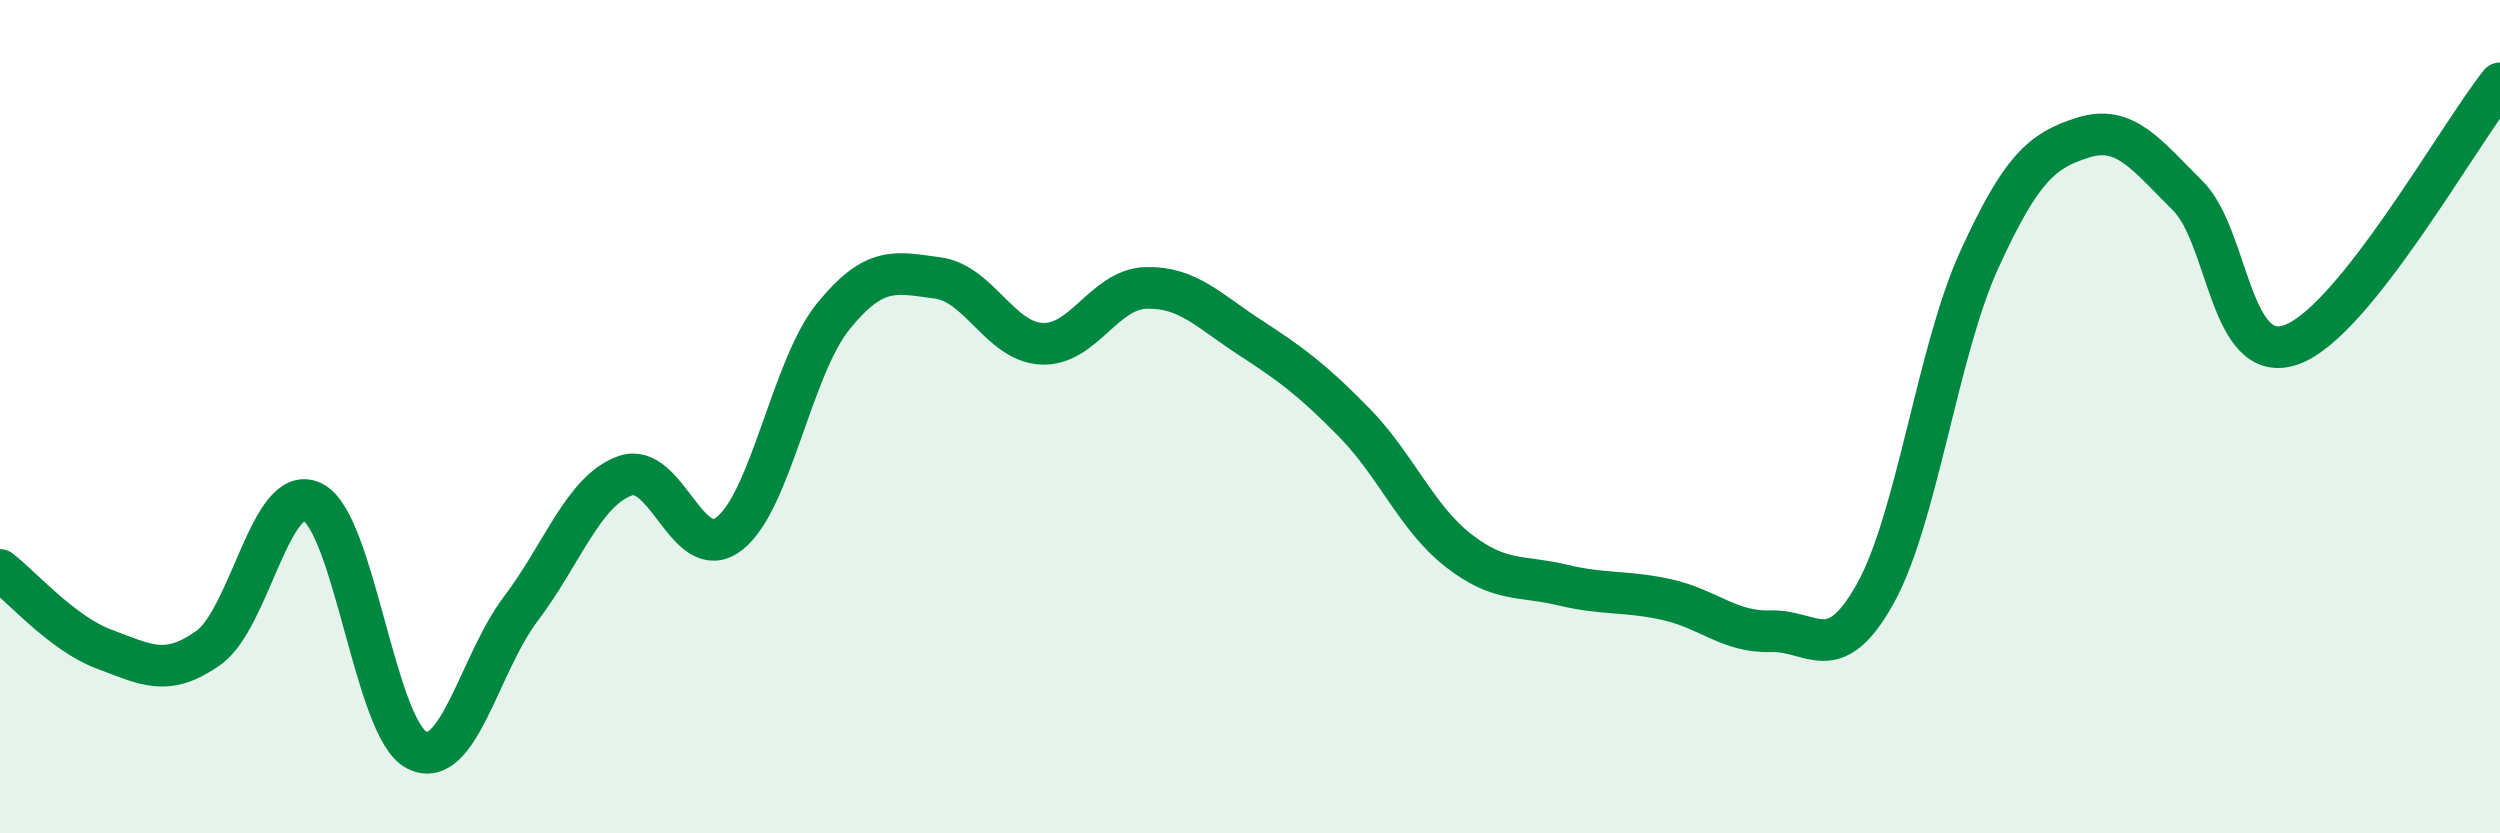 
    <svg width="60" height="20" viewBox="0 0 60 20" xmlns="http://www.w3.org/2000/svg">
      <path
        d="M 0,13.68 C 0.5,14.06 1.5,15.21 2.5,15.58 C 3.5,15.95 4,16.26 5,15.55 C 6,14.84 6.5,11.56 7.5,12.05 C 8.5,12.54 9,17.49 10,18 C 11,18.51 11.5,15.93 12.5,14.61 C 13.5,13.29 14,11.78 15,11.42 C 16,11.06 16.5,13.58 17.5,12.81 C 18.5,12.04 19,8.82 20,7.59 C 21,6.36 21.5,6.54 22.5,6.67 C 23.5,6.8 24,8.2 25,8.25 C 26,8.3 26.5,6.94 27.5,6.91 C 28.5,6.88 29,7.45 30,8.1 C 31,8.75 31.5,9.12 32.5,10.14 C 33.5,11.16 34,12.43 35,13.21 C 36,13.99 36.5,13.8 37.5,14.04 C 38.5,14.28 39,14.17 40,14.39 C 41,14.61 41.5,15.18 42.5,15.15 C 43.5,15.12 44,16.04 45,14.26 C 46,12.48 46.5,8.43 47.5,6.24 C 48.5,4.05 49,3.61 50,3.3 C 51,2.99 51.5,3.7 52.5,4.69 C 53.5,5.68 53.5,8.81 55,8.27 C 56.5,7.73 59,3.25 60,2L60 20L0 20Z"
        fill="#008740"
        opacity="0.1"
        stroke-linecap="round"
        stroke-linejoin="round"
      />
      <path
        d="M 0,13.68 C 0.5,14.06 1.5,15.21 2.5,15.58 C 3.5,15.95 4,16.26 5,15.55 C 6,14.84 6.5,11.56 7.5,12.05 C 8.5,12.54 9,17.49 10,18 C 11,18.51 11.5,15.93 12.5,14.61 C 13.5,13.29 14,11.78 15,11.42 C 16,11.06 16.5,13.58 17.5,12.81 C 18.5,12.04 19,8.82 20,7.59 C 21,6.36 21.5,6.54 22.5,6.67 C 23.5,6.8 24,8.2 25,8.25 C 26,8.3 26.5,6.94 27.5,6.91 C 28.5,6.88 29,7.45 30,8.1 C 31,8.75 31.5,9.12 32.5,10.14 C 33.5,11.16 34,12.43 35,13.21 C 36,13.99 36.5,13.8 37.5,14.04 C 38.5,14.28 39,14.17 40,14.39 C 41,14.61 41.5,15.18 42.5,15.15 C 43.5,15.12 44,16.04 45,14.26 C 46,12.48 46.5,8.43 47.5,6.24 C 48.5,4.05 49,3.61 50,3.3 C 51,2.99 51.5,3.7 52.5,4.69 C 53.5,5.68 53.5,8.81 55,8.27 C 56.5,7.73 59,3.25 60,2"
        stroke="#008740"
        stroke-width="1"
        fill="none"
        stroke-linecap="round"
        stroke-linejoin="round"
      />
    </svg>
  